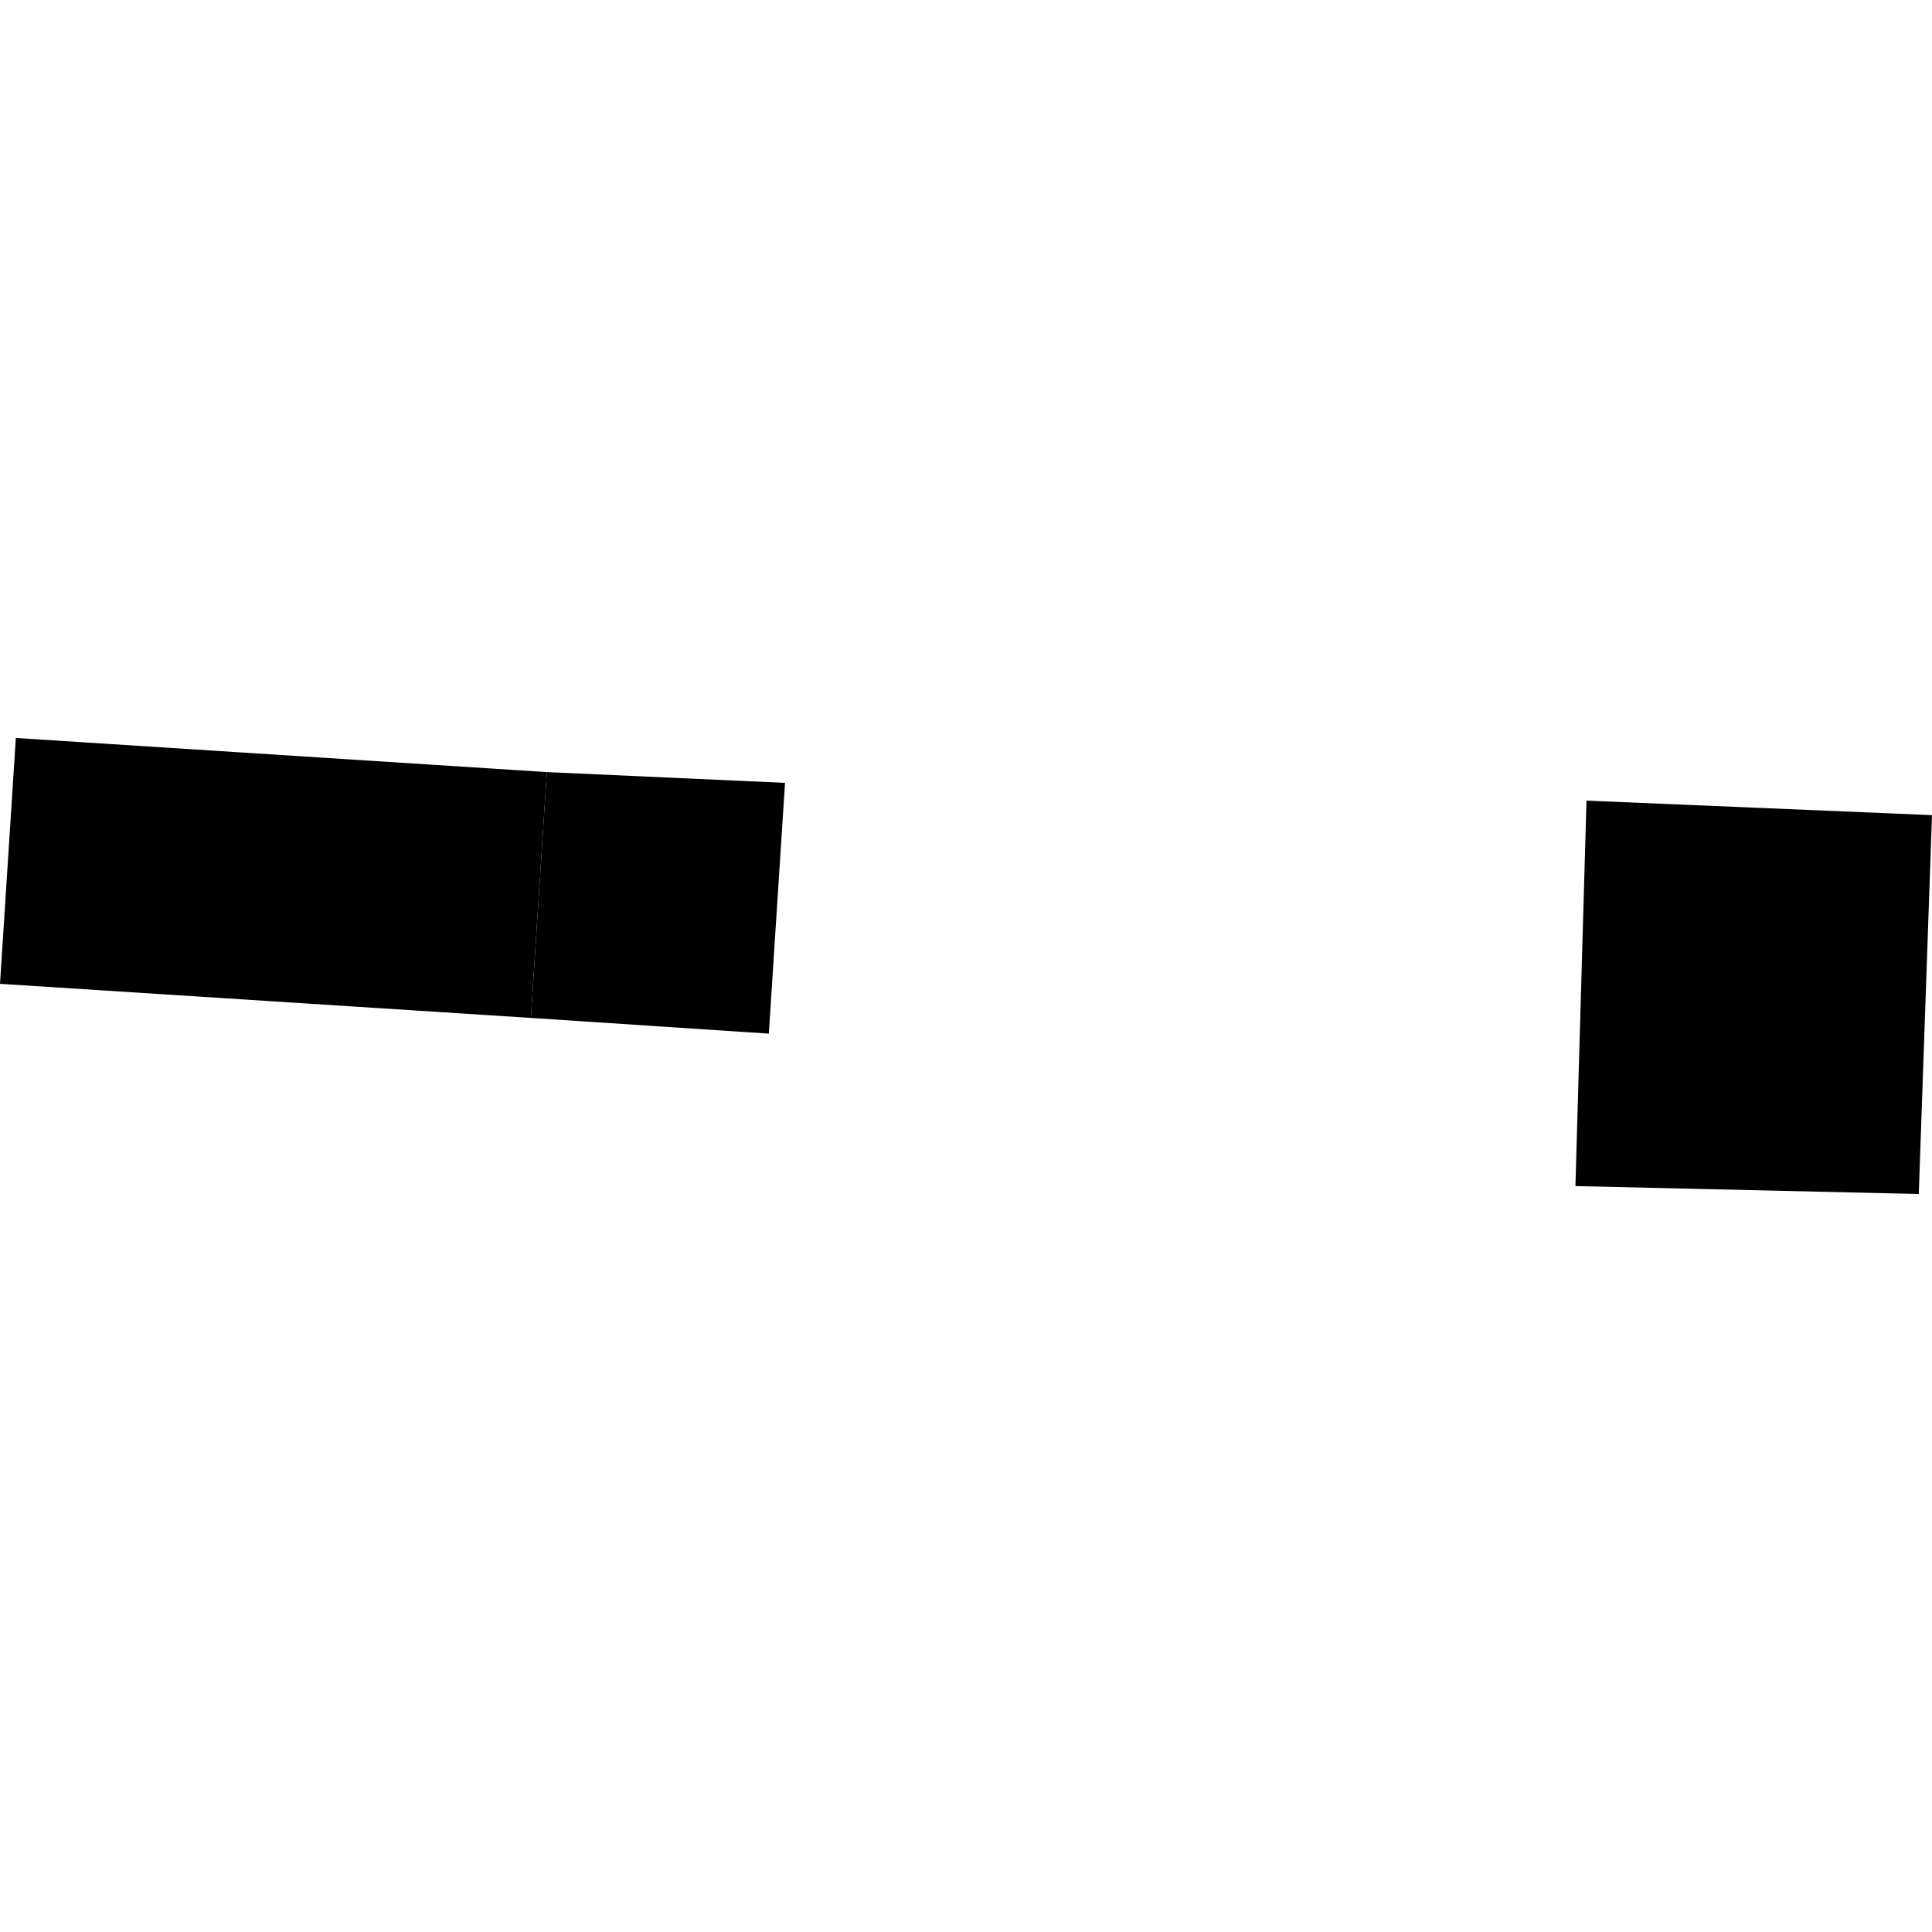 <?xml version="1.0" encoding="utf-8" standalone="no"?>
<!DOCTYPE svg PUBLIC "-//W3C//DTD SVG 1.1//EN"
  "http://www.w3.org/Graphics/SVG/1.1/DTD/svg11.dtd">
<!-- Created with matplotlib (https://matplotlib.org/) -->
<svg height="288pt" version="1.1" viewBox="0 0 288 288" width="288pt" xmlns="http://www.w3.org/2000/svg" xmlns:xlink="http://www.w3.org/1999/xlink">
 <defs>
  <style type="text/css">
*{stroke-linecap:butt;stroke-linejoin:round;}
  </style>
 </defs>
 <g id="figure_1">
  <g id="patch_1">
   <path d="M 0 288 
L 288 288 
L 288 0 
L 0 0 
z
" style="fill:none;opacity:0;"/>
  </g>
  <g id="axes_1">
   <g id="PatchCollection_1">
    <path clip-path="url(#p72294e3c0b)" d="M 114.606 154.081 
L 117.024 116.7 
L 81.517 115.095 
L 79.136 151.741 
L 114.606 154.081 
"/>
    <path clip-path="url(#p72294e3c0b)" d="M 236.498 119.347 
L 288 121.512 
L 286.028 177.991 
L 234.846 176.806 
L 236.498 119.347 
"/>
    <path clip-path="url(#p72294e3c0b)" d="M 2.361 110.009 
L 0 146.656 
L 79.136 151.741 
L 81.517 115.095 
L 2.361 110.009 
"/>
   </g>
  </g>
 </g>
 <defs>
  <clipPath id="p72294e3c0b">
   <rect height="67.981" width="288" x="0" y="110.009"/>
  </clipPath>
 </defs>
</svg>

